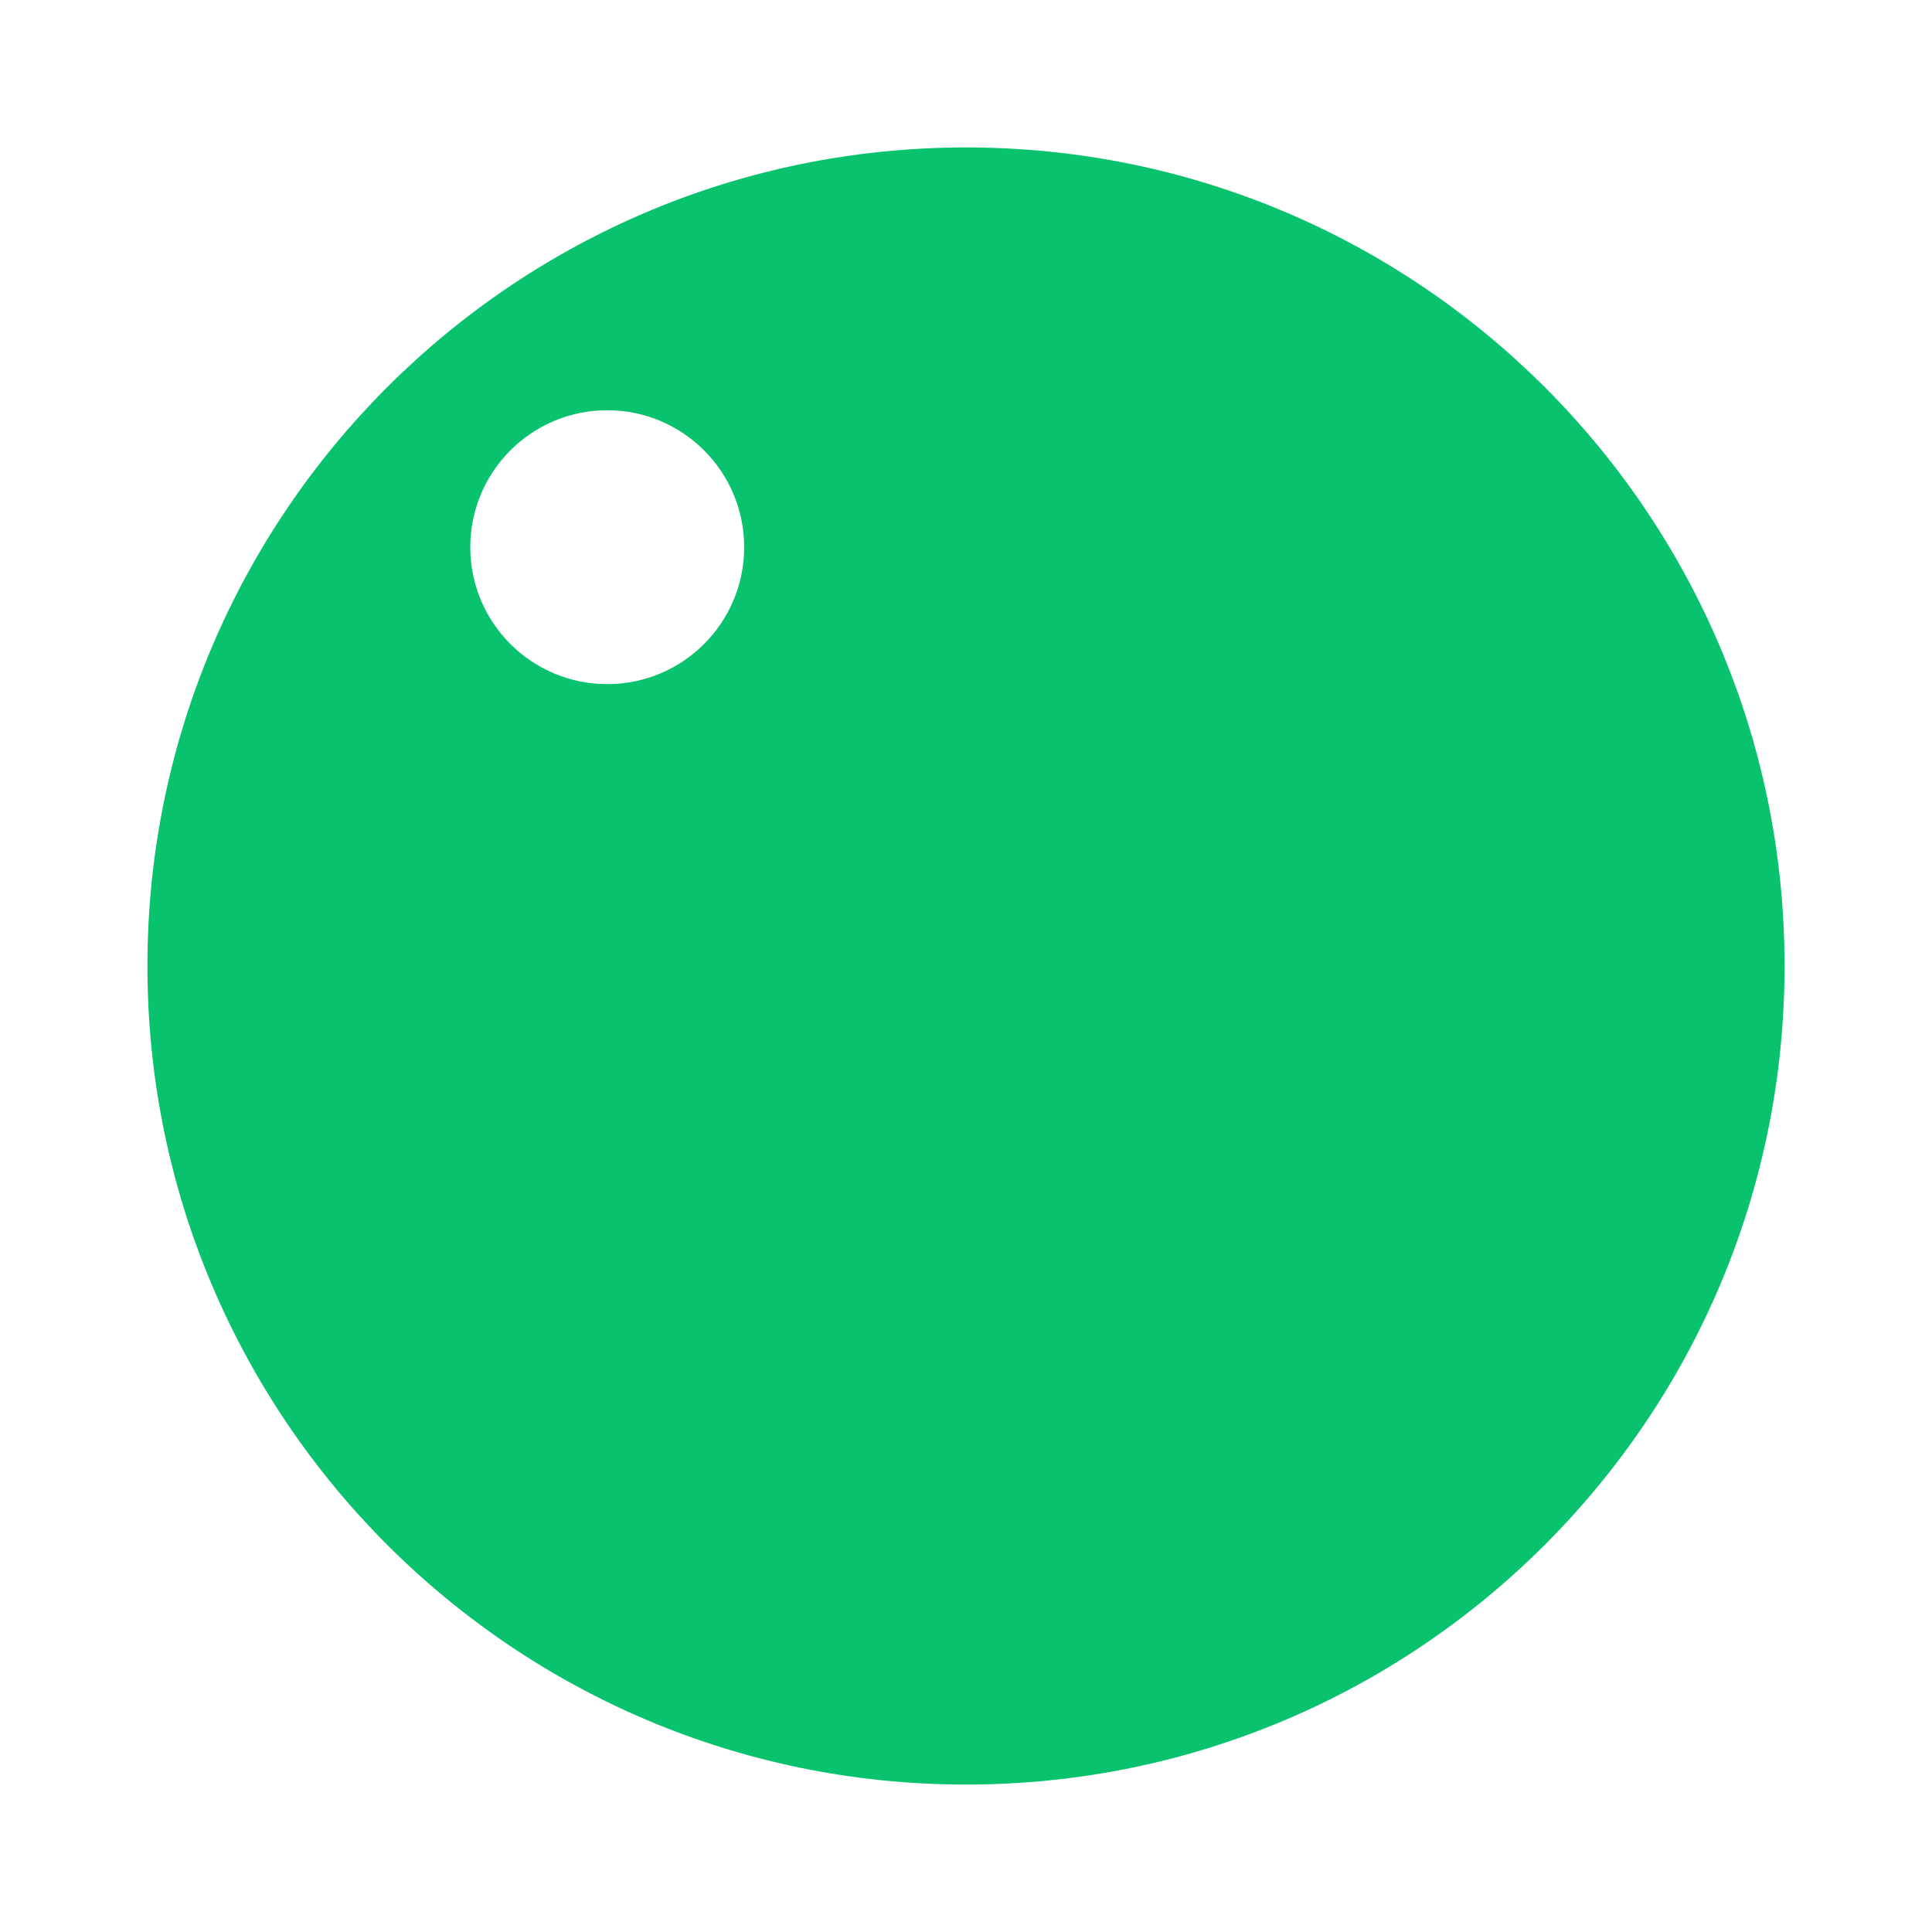 <?xml version="1.0" encoding="UTF-8"?>
<svg data-bbox="-37.5 -37.5 450 450" height="500" viewBox="0 0 375 375" width="500" xmlns="http://www.w3.org/2000/svg" data-type="color">
    <g>
        <defs>
            <clipPath id="e4c524fe-da8e-4425-94e2-000f86da6624">
                <path d="M28.617 28.617h317.766v317.766H28.617Zm0 0"/>
            </clipPath>
            <clipPath id="3811350c-95c5-4740-91e8-840847dcdba6">
                <path d="M187.5 28.617C99.75 28.617 28.617 99.75 28.617 187.5c0 87.75 71.133 158.883 158.883 158.883 87.75 0 158.883-71.133 158.883-158.883 0-87.75-71.133-158.883-158.883-158.883Zm0 0"/>
            </clipPath>
            <clipPath id="fb6fab39-7d06-42ec-abbc-b7f50a7bf0bd">
                <path d="M91.281 79.629h53.16v53.16h-53.16Zm0 0"/>
            </clipPath>
            <clipPath id="d26dff66-3522-4fec-a35a-9eebb543d0af">
                <path d="M117.863 79.629c-14.683 0-26.582 11.902-26.582 26.582 0 14.68 11.899 26.578 26.582 26.578 14.68 0 26.578-11.898 26.578-26.578s-11.898-26.582-26.578-26.582Zm0 0"/>
            </clipPath>
        </defs>
        <path fill="#ffffff" d="M412.5-37.5v450h-450v-450h450z" data-color="1"/>
        <path fill="#ffffff" d="M412.5-37.5v450h-450v-450h450z" data-color="1"/>
        <g clip-path="url(#e4c524fe-da8e-4425-94e2-000f86da6624)">
            <g clip-path="url(#3811350c-95c5-4740-91e8-840847dcdba6)">
                <path d="M28.617 28.617h317.766v317.766H28.617Zm0 0" fill="#08c26e" data-color="2"/>
            </g>
        </g>
        <g clip-path="url(#fb6fab39-7d06-42ec-abbc-b7f50a7bf0bd)">
            <g clip-path="url(#d26dff66-3522-4fec-a35a-9eebb543d0af)">
                <path d="M91.281 79.629h53.16v53.16h-53.16Zm0 0" fill="#ffffff" data-color="1"/>
            </g>
        </g>
    </g>
</svg>
